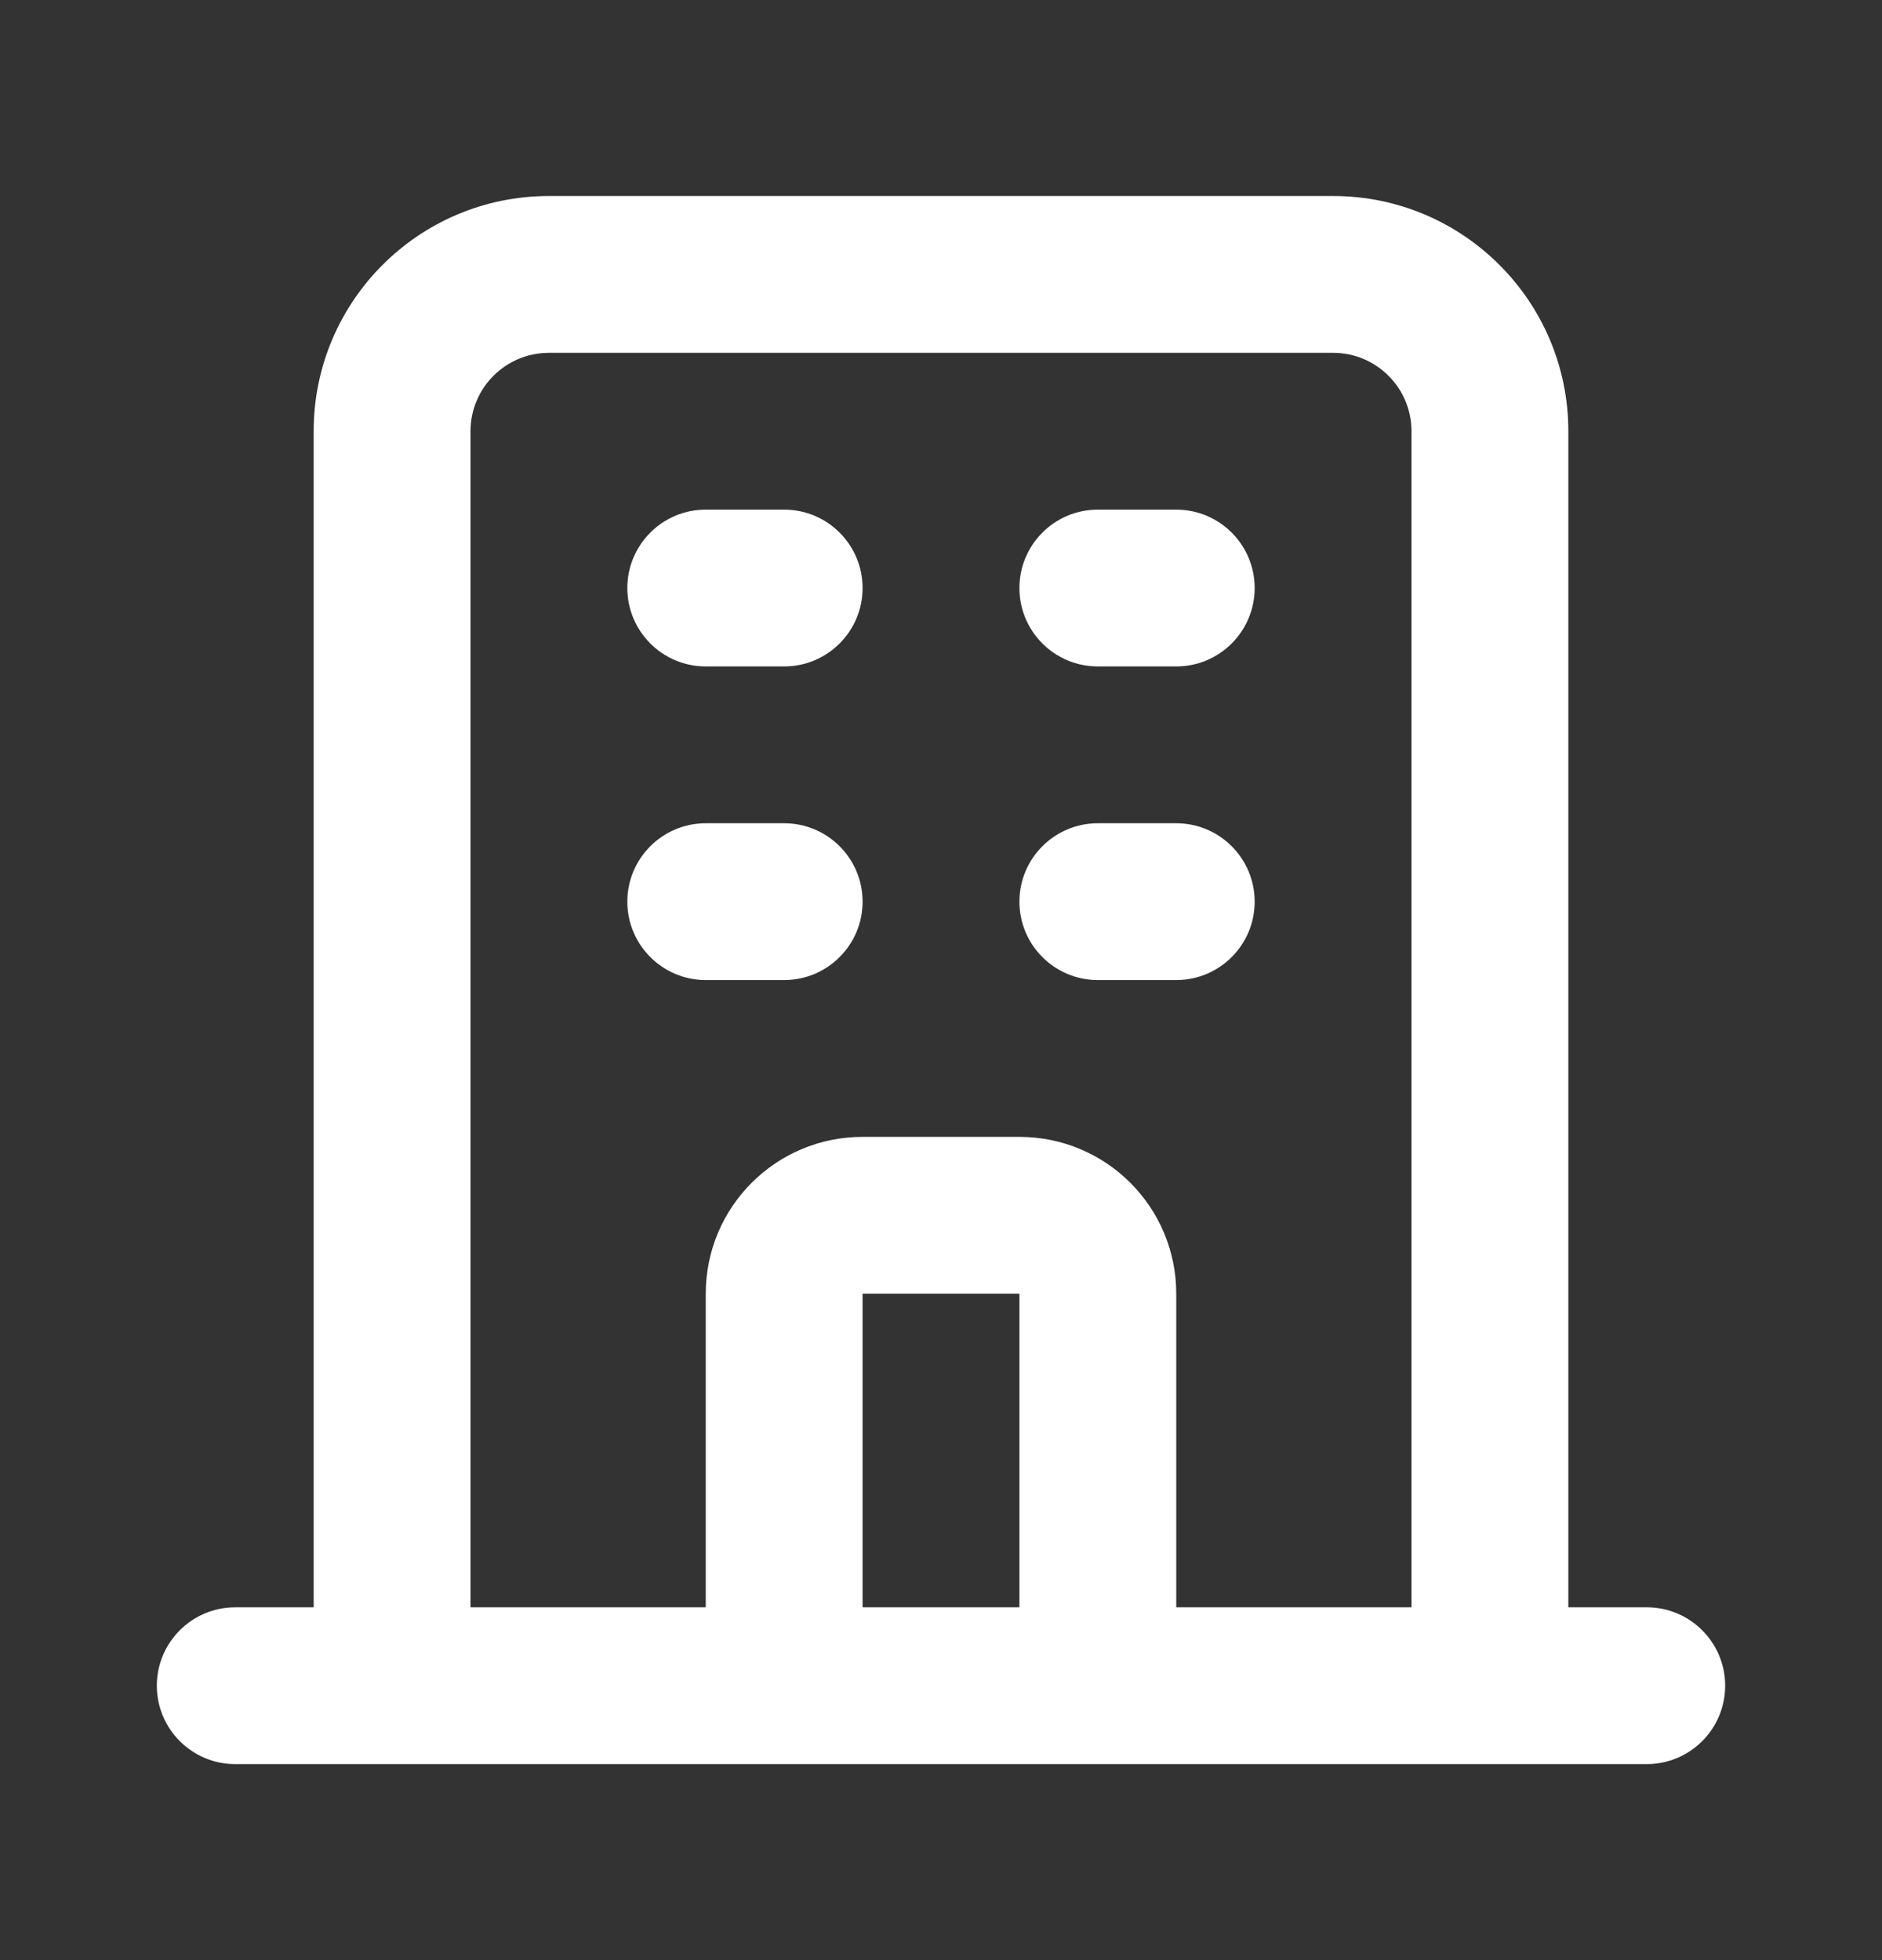 <svg width="24" height="25" viewBox="0 0 24 25" fill="none" xmlns="http://www.w3.org/2000/svg">
<rect x="0" y="0" width="24" height="25" fill="#333333" stroke="none"/>
<path fill-rule="evenodd" clip-rule="evenodd" d="M4 5.5C4 3.843 5.343 2.5 7 2.5H17C18.657 2.5 20 3.843 20 5.5V20.5L21 20.5C21.552 20.5 22 20.948 22 21.5C22 22.052 21.552 22.5 21 22.5H3C2.448 22.5 2 22.052 2 21.5C2 20.948 2.448 20.5 3 20.5L4 20.5V5.5ZM6 20.5H9V16.5C9 15.395 9.895 14.5 11 14.5H13C14.105 14.5 15 15.395 15 16.5V20.5H18V5.5C18 4.948 17.552 4.5 17 4.5H7C6.448 4.5 6 4.948 6 5.5V20.5ZM13 20.5V16.5H11V20.5H13ZM8 7.5C8 6.948 8.448 6.5 9 6.5H10C10.552 6.5 11 6.948 11 7.5C11 8.052 10.552 8.5 10 8.5H9C8.448 8.5 8 8.052 8 7.5ZM13 7.5C13 6.948 13.448 6.5 14 6.5H15C15.552 6.5 16 6.948 16 7.5C16 8.052 15.552 8.5 15 8.5H14C13.448 8.5 13 8.052 13 7.5ZM8 11.5C8 10.948 8.448 10.5 9 10.5H10C10.552 10.5 11 10.948 11 11.5C11 12.052 10.552 12.5 10 12.5H9C8.448 12.5 8 12.052 8 11.5ZM13 11.5C13 10.948 13.448 10.5 14 10.5H15C15.552 10.5 16 10.948 16 11.5C16 12.052 15.552 12.5 15 12.5H14C13.448 12.5 13 12.052 13 11.5Z" fill="#FFFFFF"/>
</svg>
